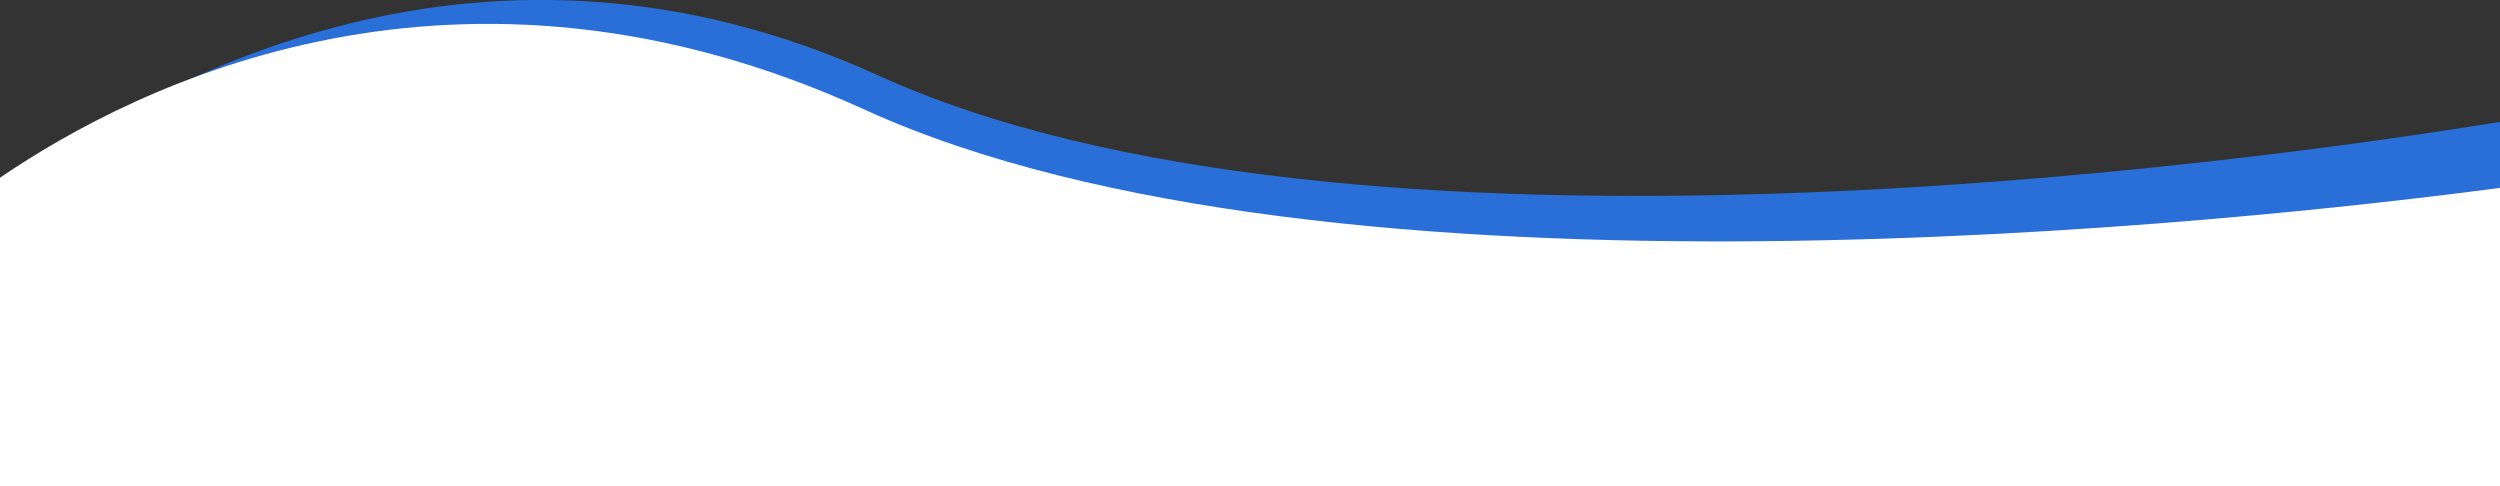 <?xml version="1.0" encoding="utf-8"?>
<!-- Generator: Adobe Illustrator 25.4.1, SVG Export Plug-In . SVG Version: 6.00 Build 0)  -->
<svg version="1.1" id="Layer_1" xmlns="http://www.w3.org/2000/svg" xmlns:xlink="http://www.w3.org/1999/xlink" x="0px" y="0px"
	 viewBox="0 0 640 124.5" style="enable-background:new 0 0 640 124.5;" xml:space="preserve">
<rect x="0" y="0" width="640" height="124.5" fill="#333333" stroke="none"/>
<style type="text/css">
	.st0{fill:#2A6FD8;}
	.st1{fill:#FFFFFF;}
</style>
<path class="st0" d="M640,31.2C577.3,41.4,344.9,74,224.8,19.3C124.2-26.5,39.6,19.7,0,49.2v66.3h640V31.2z"/>
<path class="st1" d="M640,48.1C574.9,56.7,340.7,82.6,221.2,28C117.1-19.5,35,21.6,0,45.5v79h640V48.1z"/>
</svg>
